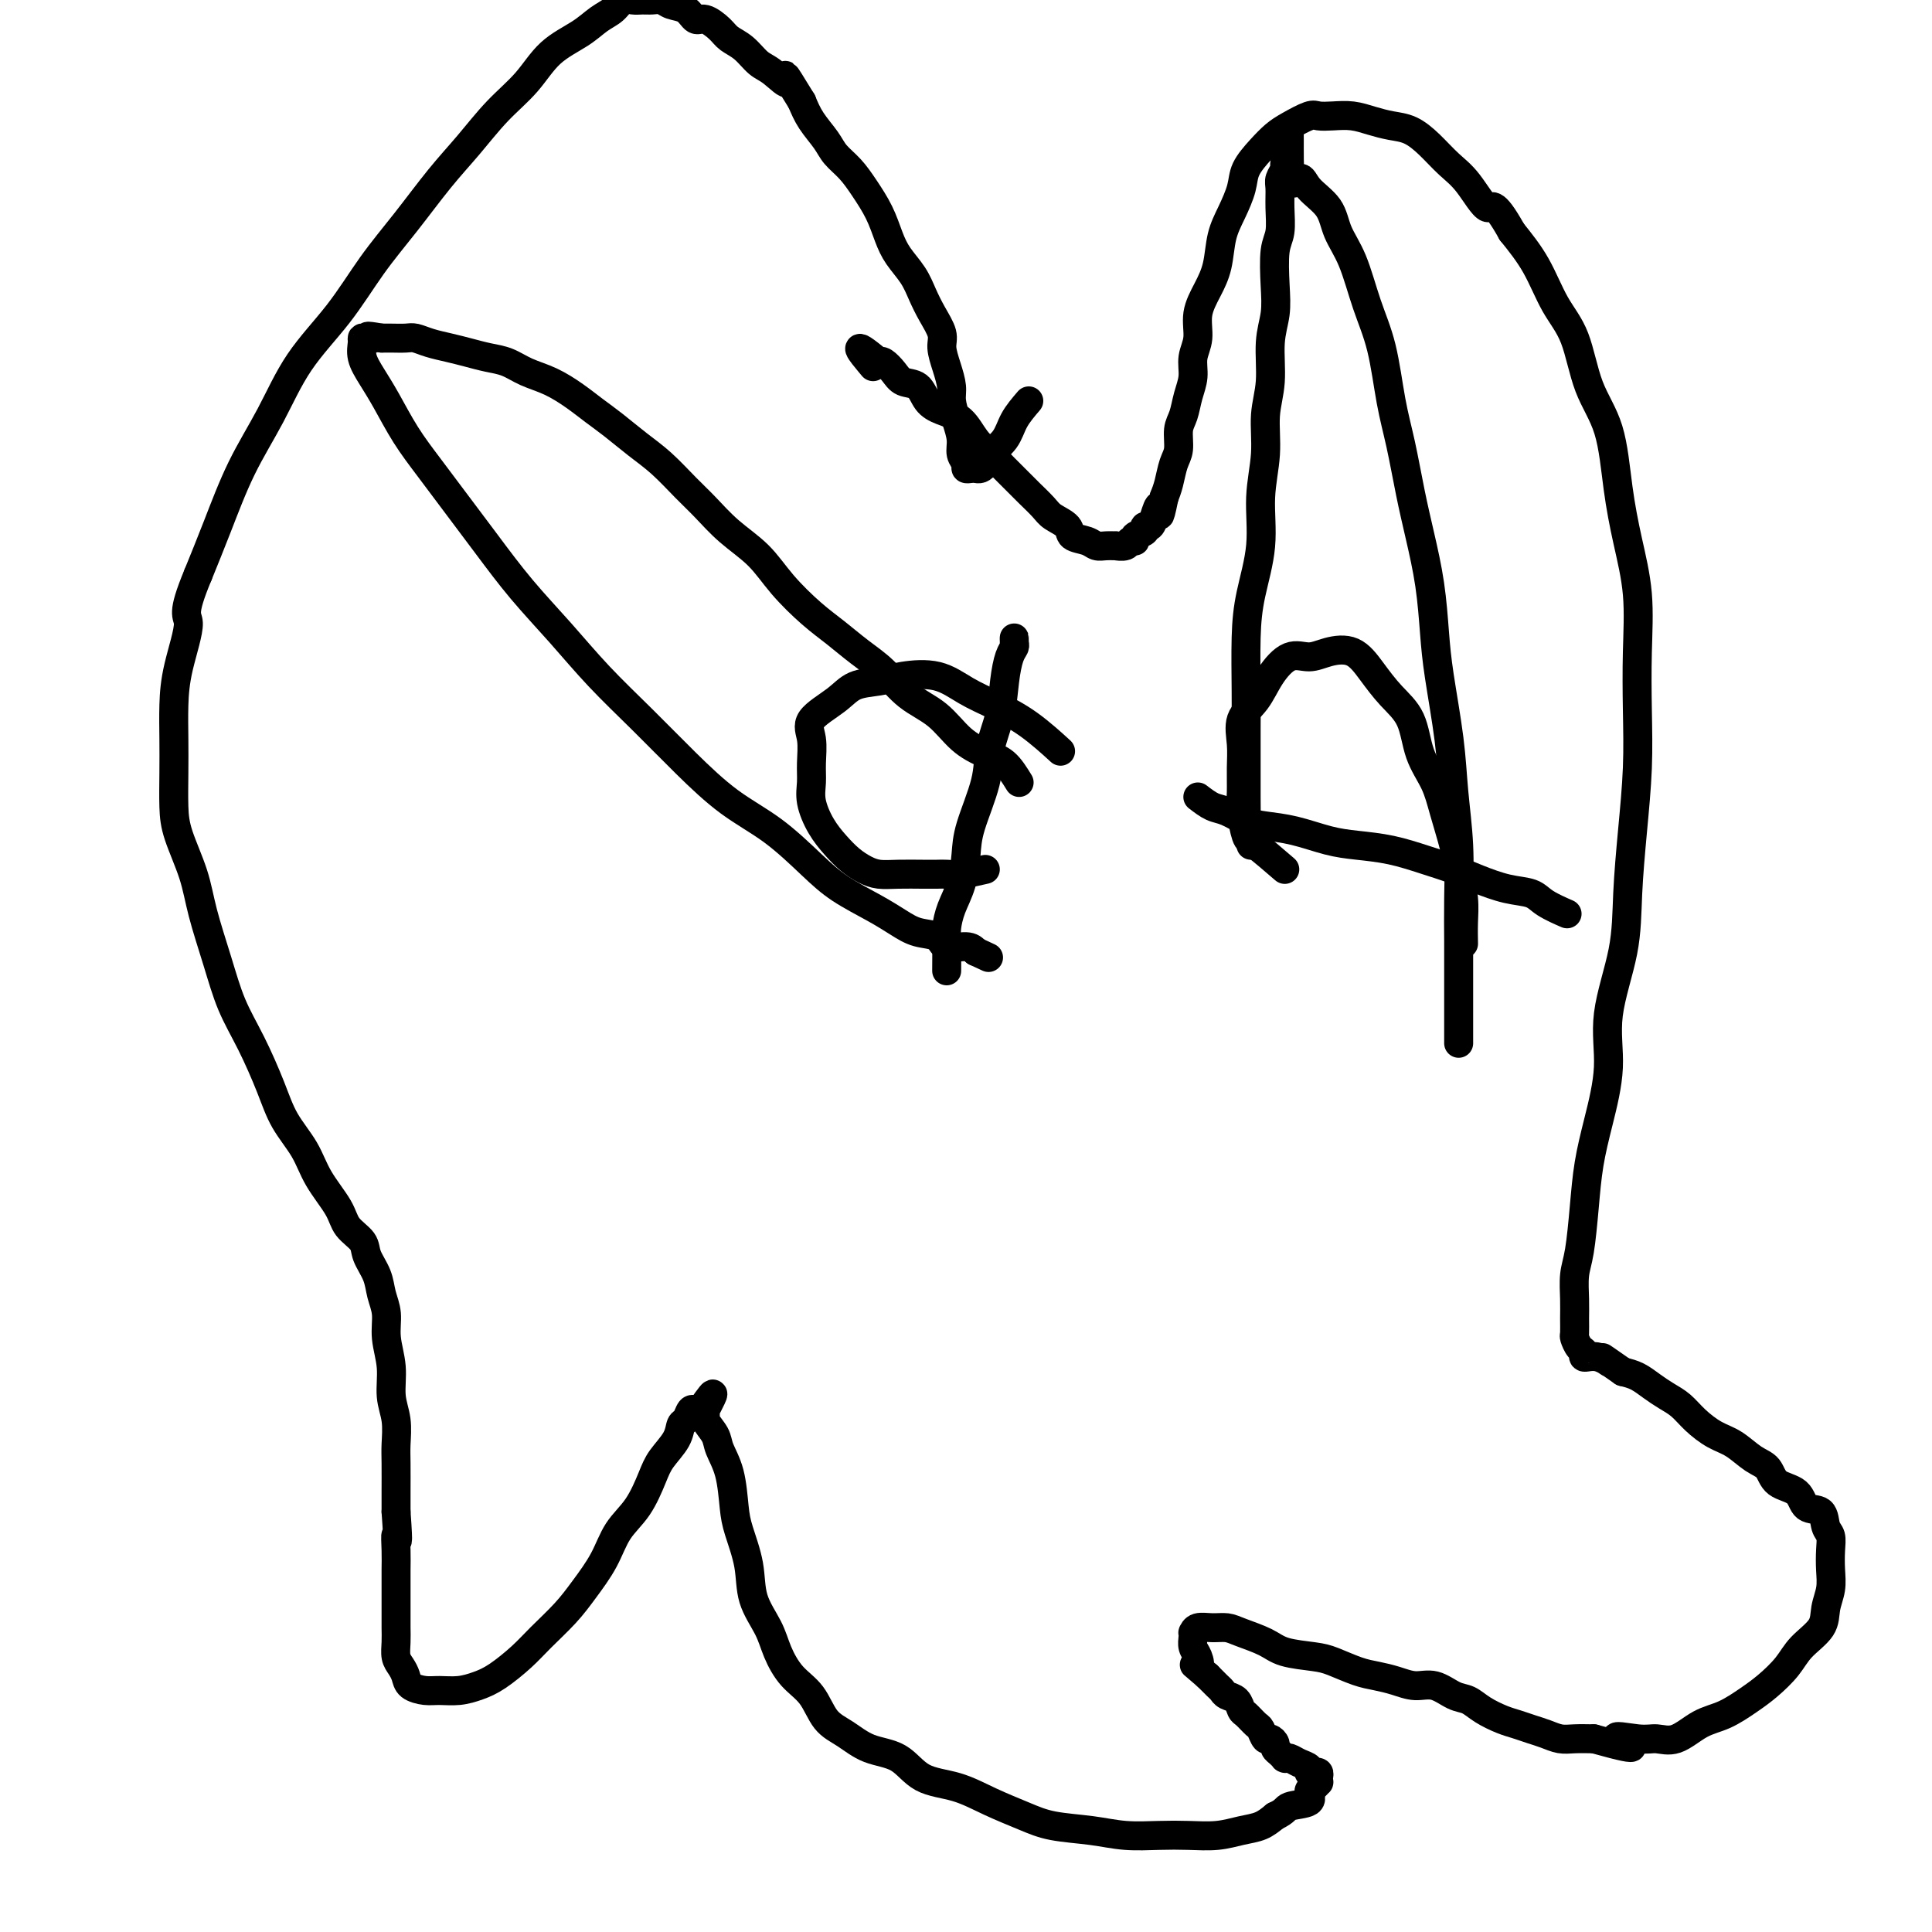 <svg viewBox='0 0 400 400' version='1.1' xmlns='http://www.w3.org/2000/svg' xmlns:xlink='http://www.w3.org/1999/xlink'><g fill='none' stroke='#000000' stroke-width='6' stroke-linecap='round' stroke-linejoin='round'><path d='M213,83c-1.126,1.315 -2.252,2.629 -3,4c-0.748,1.371 -1.118,2.798 -2,4c-0.882,1.202 -2.278,2.178 -3,3c-0.722,0.822 -0.772,1.489 -1,2c-0.228,0.511 -0.634,0.867 -1,1c-0.366,0.133 -0.690,0.044 -1,0c-0.310,-0.044 -0.604,-0.045 -1,0c-0.396,0.045 -0.893,0.134 -1,0c-0.107,-0.134 0.178,-0.490 0,-1c-0.178,-0.510 -0.817,-1.174 -1,-2c-0.183,-0.826 0.092,-1.812 0,-3c-0.092,-1.188 -0.551,-2.576 -1,-4c-0.449,-1.424 -0.889,-2.883 -1,-4c-0.111,-1.117 0.108,-1.891 0,-3c-0.108,-1.109 -0.543,-2.554 -1,-4c-0.457,-1.446 -0.936,-2.893 -1,-4c-0.064,-1.107 0.289,-1.874 0,-3c-0.289,-1.126 -1.218,-2.610 -2,-4c-0.782,-1.390 -1.416,-2.685 -2,-4c-0.584,-1.315 -1.118,-2.651 -2,-4c-0.882,-1.349 -2.112,-2.710 -3,-4c-0.888,-1.290 -1.435,-2.509 -2,-4c-0.565,-1.491 -1.147,-3.255 -2,-5c-0.853,-1.745 -1.975,-3.470 -3,-5c-1.025,-1.530 -1.951,-2.863 -3,-4c-1.049,-1.137 -2.219,-2.078 -3,-3c-0.781,-0.922 -1.172,-1.825 -2,-3c-0.828,-1.175 -2.094,-2.621 -3,-4c-0.906,-1.379 -1.453,-2.689 -2,-4'/><path d='M166,21c-5.023,-8.232 -3.079,-4.811 -3,-4c0.079,0.811 -1.707,-0.990 -3,-2c-1.293,-1.010 -2.093,-1.231 -3,-2c-0.907,-0.769 -1.920,-2.085 -3,-3c-1.080,-0.915 -2.228,-1.429 -3,-2c-0.772,-0.571 -1.169,-1.199 -2,-2c-0.831,-0.801 -2.095,-1.773 -3,-2c-0.905,-0.227 -1.450,0.293 -2,0c-0.550,-0.293 -1.106,-1.399 -2,-2c-0.894,-0.601 -2.126,-0.696 -3,-1c-0.874,-0.304 -1.389,-0.815 -2,-1c-0.611,-0.185 -1.318,-0.043 -2,0c-0.682,0.043 -1.340,-0.011 -2,0c-0.660,0.011 -1.321,0.089 -2,0c-0.679,-0.089 -1.374,-0.343 -2,0c-0.626,0.343 -1.183,1.283 -2,2c-0.817,0.717 -1.893,1.210 -3,2c-1.107,0.790 -2.244,1.875 -4,3c-1.756,1.125 -4.130,2.289 -6,4c-1.870,1.711 -3.236,3.970 -5,6c-1.764,2.030 -3.926,3.830 -6,6c-2.074,2.170 -4.060,4.709 -6,7c-1.940,2.291 -3.834,4.334 -6,7c-2.166,2.666 -4.605,5.955 -7,9c-2.395,3.045 -4.748,5.845 -7,9c-2.252,3.155 -4.405,6.665 -7,10c-2.595,3.335 -5.632,6.496 -8,10c-2.368,3.504 -4.068,7.352 -6,11c-1.932,3.648 -4.097,7.098 -6,11c-1.903,3.902 -3.544,8.258 -5,12c-1.456,3.742 -2.728,6.871 -4,10'/><path d='M41,119c-3.597,8.632 -2.088,8.210 -2,10c0.088,1.790 -1.245,5.790 -2,9c-0.755,3.210 -0.933,5.629 -1,8c-0.067,2.371 -0.022,4.694 0,7c0.022,2.306 0.021,4.594 0,7c-0.021,2.406 -0.063,4.930 0,7c0.063,2.070 0.232,3.685 1,6c0.768,2.315 2.137,5.329 3,8c0.863,2.671 1.221,4.999 2,8c0.779,3.001 1.978,6.675 3,10c1.022,3.325 1.866,6.303 3,9c1.134,2.697 2.556,5.115 4,8c1.444,2.885 2.908,6.239 4,9c1.092,2.761 1.810,4.931 3,7c1.190,2.069 2.851,4.038 4,6c1.149,1.962 1.784,3.917 3,6c1.216,2.083 3.012,4.293 4,6c0.988,1.707 1.167,2.911 2,4c0.833,1.089 2.318,2.065 3,3c0.682,0.935 0.560,1.830 1,3c0.440,1.170 1.442,2.614 2,4c0.558,1.386 0.670,2.712 1,4c0.330,1.288 0.877,2.538 1,4c0.123,1.462 -0.177,3.136 0,5c0.177,1.864 0.832,3.917 1,6c0.168,2.083 -0.151,4.195 0,6c0.151,1.805 0.773,3.301 1,5c0.227,1.699 0.061,3.600 0,5c-0.061,1.400 -0.016,2.300 0,4c0.016,1.700 0.005,4.200 0,6c-0.005,1.800 -0.002,2.900 0,4'/><path d='M82,313c0.619,8.583 0.166,5.542 0,5c-0.166,-0.542 -0.044,1.415 0,3c0.044,1.585 0.012,2.798 0,4c-0.012,1.202 -0.004,2.395 0,4c0.004,1.605 0.004,3.623 0,5c-0.004,1.377 -0.012,2.112 0,3c0.012,0.888 0.043,1.929 0,3c-0.043,1.071 -0.160,2.172 0,3c0.160,0.828 0.597,1.385 1,2c0.403,0.615 0.771,1.290 1,2c0.229,0.710 0.318,1.456 1,2c0.682,0.544 1.955,0.888 3,1c1.045,0.112 1.861,-0.006 3,0c1.139,0.006 2.599,0.138 4,0c1.401,-0.138 2.741,-0.546 4,-1c1.259,-0.454 2.436,-0.955 4,-2c1.564,-1.045 3.514,-2.633 5,-4c1.486,-1.367 2.507,-2.511 4,-4c1.493,-1.489 3.456,-3.323 5,-5c1.544,-1.677 2.669,-3.197 4,-5c1.331,-1.803 2.869,-3.889 4,-6c1.131,-2.111 1.855,-4.248 3,-6c1.145,-1.752 2.713,-3.117 4,-5c1.287,-1.883 2.295,-4.282 3,-6c0.705,-1.718 1.106,-2.755 2,-4c0.894,-1.245 2.281,-2.698 3,-4c0.719,-1.302 0.770,-2.454 1,-3c0.230,-0.546 0.639,-0.487 1,-1c0.361,-0.513 0.674,-1.600 1,-2c0.326,-0.400 0.665,-0.114 1,0c0.335,0.114 0.668,0.057 1,0'/><path d='M145,292c4.550,-6.552 1.925,-1.934 1,0c-0.925,1.934 -0.150,1.182 0,1c0.150,-0.182 -0.324,0.205 0,1c0.324,0.795 1.448,1.998 2,3c0.552,1.002 0.533,1.802 1,3c0.467,1.198 1.418,2.794 2,5c0.582,2.206 0.793,5.023 1,7c0.207,1.977 0.411,3.115 1,5c0.589,1.885 1.563,4.517 2,7c0.437,2.483 0.336,4.816 1,7c0.664,2.184 2.091,4.220 3,6c0.909,1.780 1.299,3.305 2,5c0.701,1.695 1.715,3.561 3,5c1.285,1.439 2.843,2.452 4,4c1.157,1.548 1.913,3.630 3,5c1.087,1.370 2.505,2.029 4,3c1.495,0.971 3.069,2.255 5,3c1.931,0.745 4.220,0.952 6,2c1.780,1.048 3.049,2.939 5,4c1.951,1.061 4.582,1.292 7,2c2.418,0.708 4.622,1.892 7,3c2.378,1.108 4.928,2.139 7,3c2.072,0.861 3.665,1.551 6,2c2.335,0.449 5.411,0.657 8,1c2.589,0.343 4.691,0.821 7,1c2.309,0.179 4.824,0.060 7,0c2.176,-0.060 4.014,-0.060 6,0c1.986,0.060 4.120,0.181 6,0c1.880,-0.181 3.506,-0.664 5,-1c1.494,-0.336 2.855,-0.525 4,-1c1.145,-0.475 2.072,-1.238 3,-2'/><path d='M264,376c2.290,-1.041 2.015,-1.642 3,-2c0.985,-0.358 3.231,-0.473 4,-1c0.769,-0.527 0.062,-1.464 0,-2c-0.062,-0.536 0.520,-0.669 1,-1c0.480,-0.331 0.858,-0.859 1,-1c0.142,-0.141 0.048,0.107 0,0c-0.048,-0.107 -0.050,-0.568 0,-1c0.050,-0.432 0.151,-0.837 0,-1c-0.151,-0.163 -0.555,-0.086 -1,0c-0.445,0.086 -0.932,0.181 -1,0c-0.068,-0.181 0.283,-0.637 0,-1c-0.283,-0.363 -1.199,-0.632 -2,-1c-0.801,-0.368 -1.485,-0.834 -2,-1c-0.515,-0.166 -0.860,-0.034 -1,0c-0.140,0.034 -0.075,-0.032 0,0c0.075,0.032 0.161,0.162 0,0c-0.161,-0.162 -0.568,-0.616 -1,-1c-0.432,-0.384 -0.890,-0.698 -1,-1c-0.110,-0.302 0.126,-0.590 0,-1c-0.126,-0.410 -0.615,-0.940 -1,-1c-0.385,-0.060 -0.667,0.350 -1,0c-0.333,-0.350 -0.718,-1.459 -1,-2c-0.282,-0.541 -0.460,-0.512 -1,-1c-0.540,-0.488 -1.440,-1.493 -2,-2c-0.560,-0.507 -0.779,-0.516 -1,-1c-0.221,-0.484 -0.443,-1.442 -1,-2c-0.557,-0.558 -1.448,-0.717 -2,-1c-0.552,-0.283 -0.764,-0.692 -1,-1c-0.236,-0.308 -0.496,-0.517 -1,-1c-0.504,-0.483 -1.252,-1.242 -2,-2'/><path d='M250,347c-4.027,-3.451 -2.596,-2.077 -2,-2c0.596,0.077 0.355,-1.141 0,-2c-0.355,-0.859 -0.826,-1.358 -1,-2c-0.174,-0.642 -0.052,-1.426 0,-2c0.052,-0.574 0.034,-0.939 0,-1c-0.034,-0.061 -0.083,0.182 0,0c0.083,-0.182 0.297,-0.789 1,-1c0.703,-0.211 1.893,-0.025 3,0c1.107,0.025 2.130,-0.109 3,0c0.870,0.109 1.585,0.462 3,1c1.415,0.538 3.529,1.261 5,2c1.471,0.739 2.297,1.493 4,2c1.703,0.507 4.282,0.765 6,1c1.718,0.235 2.574,0.445 4,1c1.426,0.555 3.423,1.453 5,2c1.577,0.547 2.733,0.742 4,1c1.267,0.258 2.646,0.579 4,1c1.354,0.421 2.682,0.942 4,1c1.318,0.058 2.625,-0.346 4,0c1.375,0.346 2.818,1.440 4,2c1.182,0.560 2.101,0.584 3,1c0.899,0.416 1.777,1.225 3,2c1.223,0.775 2.792,1.518 4,2c1.208,0.482 2.055,0.704 3,1c0.945,0.296 1.988,0.668 3,1c1.012,0.332 1.993,0.625 3,1c1.007,0.375 2.040,0.832 3,1c0.960,0.168 1.846,0.048 3,0c1.154,-0.048 2.577,-0.024 4,0'/><path d='M330,360c12.699,3.555 6.447,0.943 5,0c-1.447,-0.943 1.910,-0.215 4,0c2.090,0.215 2.912,-0.081 4,0c1.088,0.081 2.443,0.539 4,0c1.557,-0.539 3.316,-2.076 5,-3c1.684,-0.924 3.292,-1.237 5,-2c1.708,-0.763 3.516,-1.978 5,-3c1.484,-1.022 2.645,-1.851 4,-3c1.355,-1.149 2.903,-2.617 4,-4c1.097,-1.383 1.744,-2.680 3,-4c1.256,-1.320 3.121,-2.664 4,-4c0.879,-1.336 0.772,-2.666 1,-4c0.228,-1.334 0.790,-2.674 1,-4c0.210,-1.326 0.069,-2.640 0,-4c-0.069,-1.360 -0.067,-2.768 0,-4c0.067,-1.232 0.200,-2.288 0,-3c-0.200,-0.712 -0.733,-1.082 -1,-2c-0.267,-0.918 -0.269,-2.386 -1,-3c-0.731,-0.614 -2.190,-0.376 -3,-1c-0.810,-0.624 -0.971,-2.110 -2,-3c-1.029,-0.890 -2.925,-1.182 -4,-2c-1.075,-0.818 -1.330,-2.161 -2,-3c-0.670,-0.839 -1.754,-1.173 -3,-2c-1.246,-0.827 -2.654,-2.147 -4,-3c-1.346,-0.853 -2.628,-1.240 -4,-2c-1.372,-0.760 -2.832,-1.895 -4,-3c-1.168,-1.105 -2.045,-2.180 -3,-3c-0.955,-0.820 -1.988,-1.385 -3,-2c-1.012,-0.615 -2.003,-1.281 -3,-2c-0.997,-0.719 -1.999,-1.491 -3,-2c-1.001,-0.509 -2.000,-0.754 -3,-1'/><path d='M336,284c-6.950,-4.875 -3.827,-2.562 -3,-2c0.827,0.562 -0.644,-0.627 -2,-1c-1.356,-0.373 -2.598,0.070 -3,0c-0.402,-0.070 0.036,-0.654 0,-1c-0.036,-0.346 -0.545,-0.454 -1,-1c-0.455,-0.546 -0.855,-1.531 -1,-2c-0.145,-0.469 -0.036,-0.421 0,-1c0.036,-0.579 -0.001,-1.786 0,-3c0.001,-1.214 0.041,-2.436 0,-4c-0.041,-1.564 -0.163,-3.470 0,-5c0.163,-1.530 0.612,-2.684 1,-5c0.388,-2.316 0.714,-5.793 1,-9c0.286,-3.207 0.532,-6.145 1,-9c0.468,-2.855 1.158,-5.626 2,-9c0.842,-3.374 1.836,-7.352 2,-11c0.164,-3.648 -0.502,-6.967 0,-11c0.502,-4.033 2.173,-8.779 3,-13c0.827,-4.221 0.810,-7.915 1,-12c0.190,-4.085 0.588,-8.559 1,-13c0.412,-4.441 0.836,-8.848 1,-13c0.164,-4.152 0.066,-8.050 0,-12c-0.066,-3.950 -0.099,-7.951 0,-12c0.099,-4.049 0.329,-8.146 0,-12c-0.329,-3.854 -1.217,-7.464 -2,-11c-0.783,-3.536 -1.462,-6.998 -2,-11c-0.538,-4.002 -0.936,-8.543 -2,-12c-1.064,-3.457 -2.793,-5.830 -4,-9c-1.207,-3.170 -1.890,-7.138 -3,-10c-1.110,-2.862 -2.645,-4.617 -4,-7c-1.355,-2.383 -2.530,-5.395 -4,-8c-1.470,-2.605 -3.235,-4.802 -5,-7'/><path d='M313,48c-4.035,-7.223 -4.123,-4.779 -5,-5c-0.877,-0.221 -2.544,-3.106 -4,-5c-1.456,-1.894 -2.699,-2.798 -4,-4c-1.301,-1.202 -2.658,-2.704 -4,-4c-1.342,-1.296 -2.670,-2.386 -4,-3c-1.330,-0.614 -2.664,-0.753 -4,-1c-1.336,-0.247 -2.674,-0.604 -4,-1c-1.326,-0.396 -2.641,-0.832 -4,-1c-1.359,-0.168 -2.762,-0.068 -4,0c-1.238,0.068 -2.312,0.103 -3,0c-0.688,-0.103 -0.990,-0.345 -2,0c-1.010,0.345 -2.728,1.277 -4,2c-1.272,0.723 -2.098,1.239 -3,2c-0.902,0.761 -1.881,1.769 -3,3c-1.119,1.231 -2.379,2.684 -3,4c-0.621,1.316 -0.603,2.493 -1,4c-0.397,1.507 -1.211,3.343 -2,5c-0.789,1.657 -1.555,3.135 -2,5c-0.445,1.865 -0.568,4.115 -1,6c-0.432,1.885 -1.173,3.403 -2,5c-0.827,1.597 -1.741,3.273 -2,5c-0.259,1.727 0.138,3.505 0,5c-0.138,1.495 -0.812,2.706 -1,4c-0.188,1.294 0.108,2.671 0,4c-0.108,1.329 -0.620,2.609 -1,4c-0.380,1.391 -0.627,2.893 -1,4c-0.373,1.107 -0.874,1.819 -1,3c-0.126,1.181 0.121,2.832 0,4c-0.121,1.168 -0.609,1.853 -1,3c-0.391,1.147 -0.683,2.756 -1,4c-0.317,1.244 -0.658,2.122 -1,3'/><path d='M241,103c-1.260,6.244 -0.910,2.853 -1,2c-0.090,-0.853 -0.620,0.832 -1,2c-0.380,1.168 -0.609,1.820 -1,2c-0.391,0.180 -0.945,-0.110 -1,0c-0.055,0.110 0.390,0.622 0,1c-0.390,0.378 -1.615,0.623 -2,1c-0.385,0.377 0.070,0.886 0,1c-0.070,0.114 -0.666,-0.166 -1,0c-0.334,0.166 -0.407,0.777 -1,1c-0.593,0.223 -1.704,0.056 -2,0c-0.296,-0.056 0.225,-0.003 0,0c-0.225,0.003 -1.196,-0.043 -2,0c-0.804,0.043 -1.441,0.177 -2,0c-0.559,-0.177 -1.041,-0.665 -2,-1c-0.959,-0.335 -2.397,-0.516 -3,-1c-0.603,-0.484 -0.373,-1.269 -1,-2c-0.627,-0.731 -2.110,-1.406 -3,-2c-0.890,-0.594 -1.186,-1.107 -2,-2c-0.814,-0.893 -2.147,-2.166 -3,-3c-0.853,-0.834 -1.228,-1.228 -2,-2c-0.772,-0.772 -1.942,-1.922 -3,-3c-1.058,-1.078 -2.002,-2.083 -3,-3c-0.998,-0.917 -2.048,-1.745 -3,-3c-0.952,-1.255 -1.806,-2.937 -3,-4c-1.194,-1.063 -2.728,-1.506 -4,-2c-1.272,-0.494 -2.281,-1.040 -3,-2c-0.719,-0.960 -1.149,-2.335 -2,-3c-0.851,-0.665 -2.125,-0.622 -3,-1c-0.875,-0.378 -1.351,-1.179 -2,-2c-0.649,-0.821 -1.471,-1.663 -2,-2c-0.529,-0.337 -0.764,-0.168 -1,0'/><path d='M182,75c-6.667,-5.600 -3.333,-1.600 -2,0c1.333,1.600 0.667,0.800 0,0'/><path d='M211,162c-0.937,-1.521 -1.874,-3.042 -3,-4c-1.126,-0.958 -2.442,-1.355 -4,-2c-1.558,-0.645 -3.357,-1.540 -5,-3c-1.643,-1.460 -3.131,-3.486 -5,-5c-1.869,-1.514 -4.118,-2.517 -6,-4c-1.882,-1.483 -3.395,-3.444 -5,-5c-1.605,-1.556 -3.302,-2.705 -5,-4c-1.698,-1.295 -3.398,-2.736 -5,-4c-1.602,-1.264 -3.107,-2.351 -5,-4c-1.893,-1.649 -4.175,-3.861 -6,-6c-1.825,-2.139 -3.194,-4.207 -5,-6c-1.806,-1.793 -4.050,-3.311 -6,-5c-1.950,-1.689 -3.606,-3.547 -5,-5c-1.394,-1.453 -2.525,-2.500 -4,-4c-1.475,-1.500 -3.292,-3.454 -5,-5c-1.708,-1.546 -3.306,-2.683 -5,-4c-1.694,-1.317 -3.485,-2.814 -5,-4c-1.515,-1.186 -2.754,-2.062 -4,-3c-1.246,-0.938 -2.500,-1.939 -4,-3c-1.500,-1.061 -3.247,-2.182 -5,-3c-1.753,-0.818 -3.511,-1.332 -5,-2c-1.489,-0.668 -2.709,-1.488 -4,-2c-1.291,-0.512 -2.653,-0.715 -4,-1c-1.347,-0.285 -2.677,-0.651 -4,-1c-1.323,-0.349 -2.637,-0.682 -4,-1c-1.363,-0.318 -2.774,-0.621 -4,-1c-1.226,-0.379 -2.267,-0.834 -3,-1c-0.733,-0.166 -1.159,-0.045 -2,0c-0.841,0.045 -2.097,0.013 -3,0c-0.903,-0.013 -1.451,-0.006 -2,0'/><path d='M79,70c-4.431,-0.775 -2.509,-0.214 -2,0c0.509,0.214 -0.394,0.079 -1,0c-0.606,-0.079 -0.914,-0.103 -1,0c-0.086,0.103 0.051,0.332 0,1c-0.051,0.668 -0.291,1.775 0,3c0.291,1.225 1.111,2.569 2,4c0.889,1.431 1.845,2.949 3,5c1.155,2.051 2.508,4.635 4,7c1.492,2.365 3.124,4.509 5,7c1.876,2.491 3.996,5.328 6,8c2.004,2.672 3.891,5.180 6,8c2.109,2.820 4.441,5.952 7,9c2.559,3.048 5.346,6.012 8,9c2.654,2.988 5.176,6.001 8,9c2.824,2.999 5.952,5.985 9,9c3.048,3.015 6.017,6.059 9,9c2.983,2.941 5.981,5.777 9,8c3.019,2.223 6.061,3.831 9,6c2.939,2.169 5.776,4.900 8,7c2.224,2.100 3.836,3.570 6,5c2.164,1.430 4.881,2.822 7,4c2.119,1.178 3.639,2.143 5,3c1.361,0.857 2.564,1.605 4,2c1.436,0.395 3.107,0.436 4,1c0.893,0.564 1.010,1.652 2,2c0.990,0.348 2.854,-0.043 4,0c1.146,0.043 1.573,0.522 2,1'/><path d='M202,197c4.667,2.167 2.333,1.083 0,0'/><path d='M259,175c-0.423,-1.684 -0.845,-3.368 -1,-4c-0.155,-0.632 -0.041,-0.211 0,-1c0.041,-0.789 0.011,-2.788 0,-5c-0.011,-2.212 -0.001,-4.635 0,-7c0.001,-2.365 -0.006,-4.670 0,-7c0.006,-2.330 0.025,-4.686 0,-8c-0.025,-3.314 -0.094,-7.587 0,-11c0.094,-3.413 0.350,-5.965 1,-9c0.650,-3.035 1.695,-6.552 2,-10c0.305,-3.448 -0.129,-6.826 0,-10c0.129,-3.174 0.823,-6.143 1,-9c0.177,-2.857 -0.163,-5.601 0,-8c0.163,-2.399 0.827,-4.452 1,-7c0.173,-2.548 -0.146,-5.590 0,-8c0.146,-2.410 0.757,-4.188 1,-6c0.243,-1.812 0.118,-3.658 0,-6c-0.118,-2.342 -0.229,-5.180 0,-7c0.229,-1.820 0.797,-2.624 1,-4c0.203,-1.376 0.040,-3.325 0,-5c-0.040,-1.675 0.042,-3.076 0,-4c-0.042,-0.924 -0.207,-1.371 0,-2c0.207,-0.629 0.787,-1.438 1,-2c0.213,-0.562 0.061,-0.875 0,-1c-0.061,-0.125 -0.030,-0.063 0,0'/><path d='M266,34c1.359,-15.036 0.758,-3.626 1,1c0.242,4.626 1.328,2.466 2,2c0.672,-0.466 0.931,0.760 2,2c1.069,1.240 2.947,2.493 4,4c1.053,1.507 1.279,3.268 2,5c0.721,1.732 1.936,3.435 3,6c1.064,2.565 1.976,5.993 3,9c1.024,3.007 2.161,5.595 3,9c0.839,3.405 1.380,7.628 2,11c0.620,3.372 1.318,5.894 2,9c0.682,3.106 1.348,6.795 2,10c0.652,3.205 1.292,5.925 2,9c0.708,3.075 1.485,6.506 2,10c0.515,3.494 0.769,7.052 1,10c0.231,2.948 0.440,5.286 1,9c0.560,3.714 1.471,8.806 2,13c0.529,4.194 0.678,7.492 1,11c0.322,3.508 0.818,7.227 1,11c0.182,3.773 0.049,7.599 0,11c-0.049,3.401 -0.013,6.378 0,9c0.013,2.622 0.003,4.888 0,7c-0.003,2.112 -0.001,4.069 0,6c0.001,1.931 0.000,3.837 0,5c-0.000,1.163 -0.000,1.582 0,2c0.000,0.418 0.000,0.834 0,1c-0.000,0.166 -0.000,0.083 0,0'/><path d='M248,165c1.027,0.786 2.054,1.572 3,2c0.946,0.428 1.813,0.500 3,1c1.187,0.500 2.696,1.430 4,2c1.304,0.570 2.405,0.782 4,1c1.595,0.218 3.685,0.443 6,1c2.315,0.557 4.856,1.448 7,2c2.144,0.552 3.891,0.767 6,1c2.109,0.233 4.579,0.486 7,1c2.421,0.514 4.791,1.289 7,2c2.209,0.711 4.256,1.359 6,2c1.744,0.641 3.186,1.275 5,2c1.814,0.725 4.000,1.539 6,2c2.000,0.461 3.814,0.567 5,1c1.186,0.433 1.742,1.194 3,2c1.258,0.806 3.216,1.659 4,2c0.784,0.341 0.392,0.171 0,0'/><path d='M266,180c-2.340,-2.015 -4.680,-4.029 -6,-5c-1.320,-0.971 -1.621,-0.898 -2,-2c-0.379,-1.102 -0.836,-3.379 -1,-5c-0.164,-1.621 -0.035,-2.585 0,-4c0.035,-1.415 -0.025,-3.280 0,-5c0.025,-1.720 0.134,-3.296 0,-5c-0.134,-1.704 -0.511,-3.538 0,-5c0.511,-1.462 1.909,-2.552 3,-4c1.091,-1.448 1.873,-3.252 3,-5c1.127,-1.748 2.597,-3.438 4,-4c1.403,-0.562 2.737,0.005 4,0c1.263,-0.005 2.453,-0.580 4,-1c1.547,-0.420 3.449,-0.683 5,0c1.551,0.683 2.751,2.313 4,4c1.249,1.687 2.547,3.432 4,5c1.453,1.568 3.062,2.961 4,5c0.938,2.039 1.207,4.724 2,7c0.793,2.276 2.111,4.141 3,6c0.889,1.859 1.348,3.710 2,6c0.652,2.290 1.495,5.017 2,7c0.505,1.983 0.671,3.222 1,5c0.329,1.778 0.820,4.095 1,6c0.180,1.905 0.048,3.397 0,5c-0.048,1.603 -0.014,3.315 0,4c0.014,0.685 0.007,0.342 0,0'/><path d='M196,201c0.016,-2.288 0.032,-4.575 0,-6c-0.032,-1.425 -0.113,-1.987 0,-3c0.113,-1.013 0.419,-2.478 1,-4c0.581,-1.522 1.436,-3.101 2,-5c0.564,-1.899 0.837,-4.119 1,-6c0.163,-1.881 0.215,-3.422 1,-6c0.785,-2.578 2.304,-6.193 3,-9c0.696,-2.807 0.568,-4.808 1,-7c0.432,-2.192 1.422,-4.576 2,-7c0.578,-2.424 0.743,-4.889 1,-7c0.257,-2.111 0.605,-3.868 1,-5c0.395,-1.132 0.838,-1.637 1,-2c0.162,-0.363 0.043,-0.582 0,-1c-0.043,-0.418 -0.012,-1.036 0,-1c0.012,0.036 0.003,0.724 0,1c-0.003,0.276 -0.002,0.138 0,0'/><path d='M204,180c-1.819,0.423 -3.637,0.845 -5,1c-1.363,0.155 -2.269,0.042 -3,0c-0.731,-0.042 -1.287,-0.014 -2,0c-0.713,0.014 -1.583,0.012 -3,0c-1.417,-0.012 -3.379,-0.036 -5,0c-1.621,0.036 -2.899,0.132 -4,0c-1.101,-0.132 -2.026,-0.492 -3,-1c-0.974,-0.508 -1.998,-1.164 -3,-2c-1.002,-0.836 -1.982,-1.853 -3,-3c-1.018,-1.147 -2.076,-2.424 -3,-4c-0.924,-1.576 -1.716,-3.449 -2,-5c-0.284,-1.551 -0.060,-2.778 0,-4c0.060,-1.222 -0.043,-2.439 0,-4c0.043,-1.561 0.233,-3.465 0,-5c-0.233,-1.535 -0.890,-2.702 0,-4c0.890,-1.298 3.328,-2.729 5,-4c1.672,-1.271 2.578,-2.384 4,-3c1.422,-0.616 3.361,-0.735 5,-1c1.639,-0.265 2.978,-0.678 5,-1c2.022,-0.322 4.728,-0.555 7,0c2.272,0.555 4.109,1.897 6,3c1.891,1.103 3.837,1.966 6,3c2.163,1.034 4.544,2.240 7,4c2.456,1.760 4.987,4.074 6,5c1.013,0.926 0.506,0.463 0,0'/></g>
</svg>